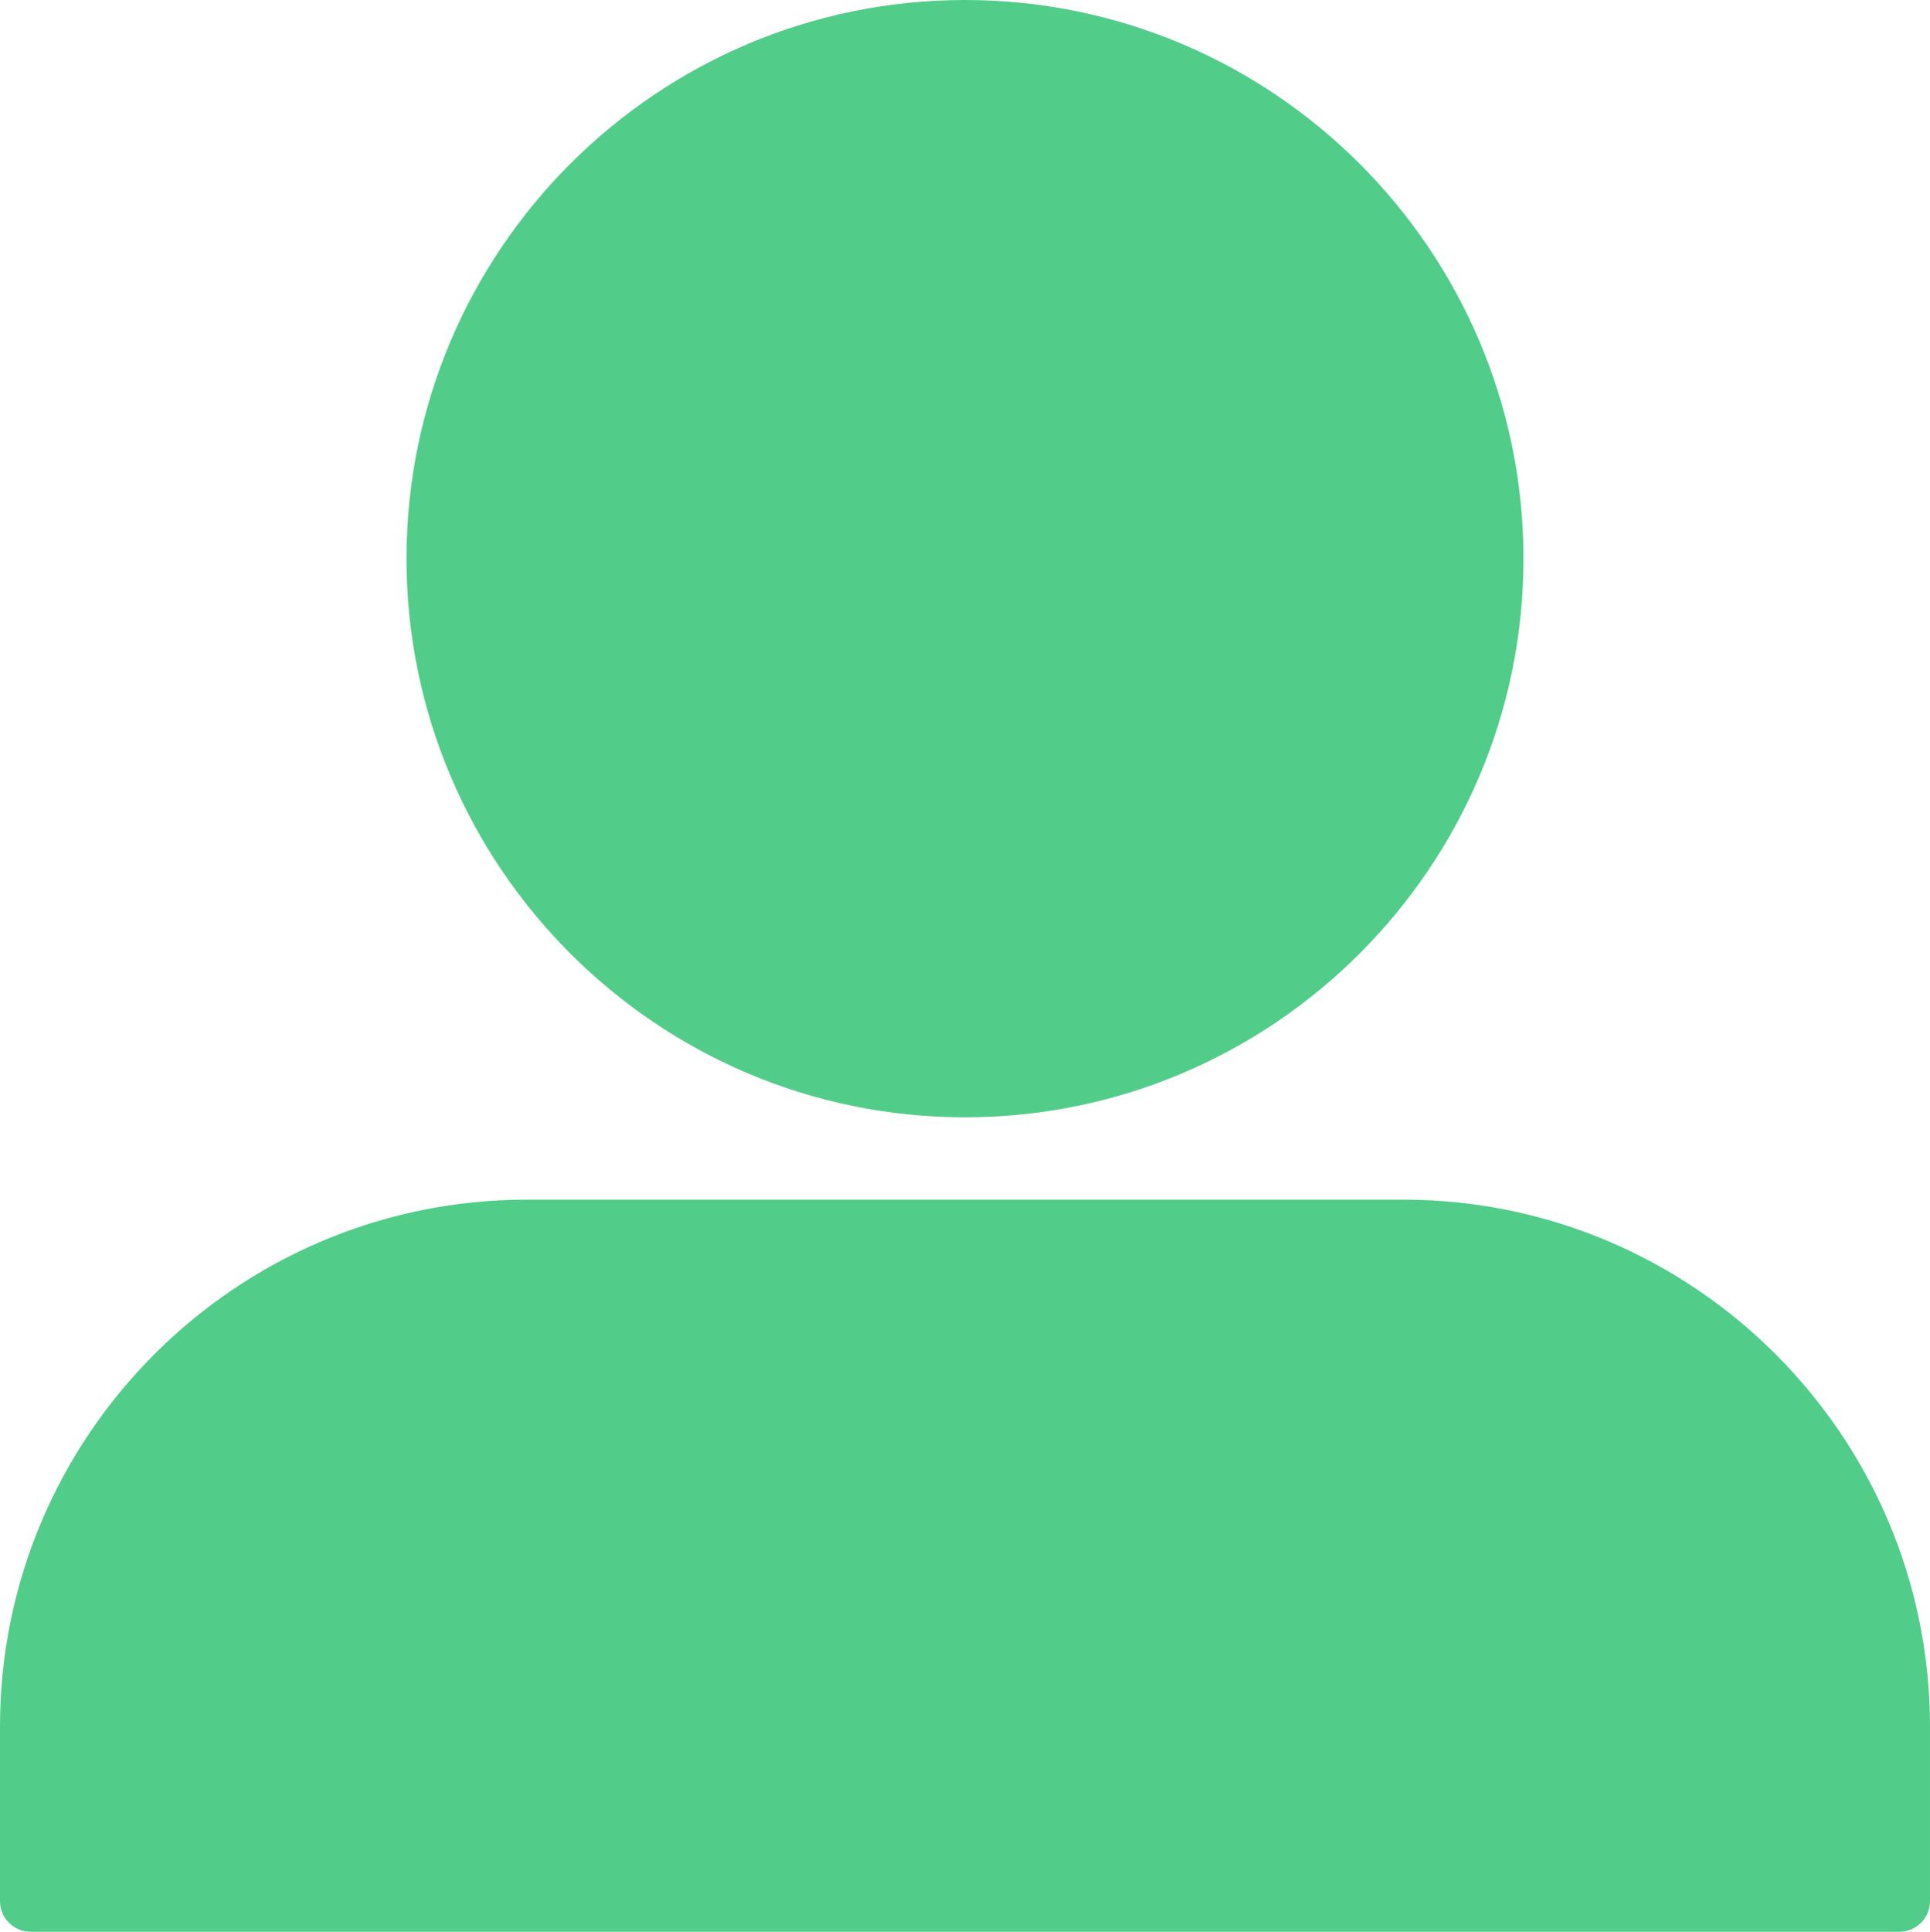 <?xml version="1.0" encoding="UTF-8" standalone="no"?>
<svg
   width="212.839"
   zoomAndPan="magnify"
   viewBox="0 0 159.629 159.738"
   height="212.984"
   preserveAspectRatio="xMidYMid meet"
   version="1.0"
   id="svg1131"
   sodipodi:docname="Icon_person-neu.svg"
   inkscape:version="1.1.1 (3bf5ae0d25, 2021-09-20)"
   xmlns:inkscape="http://www.inkscape.org/namespaces/inkscape"
   xmlns:sodipodi="http://sodipodi.sourceforge.net/DTD/sodipodi-0.dtd"
   xmlns="http://www.w3.org/2000/svg"
   xmlns:svg="http://www.w3.org/2000/svg">
  <sodipodi:namedview
     id="namedview1133"
     pagecolor="#ffffff"
     bordercolor="#666666"
     borderopacity="1.0"
     inkscape:pageshadow="2"
     inkscape:pageopacity="0.0"
     inkscape:pagecheckerboard="0"
     showgrid="false"
     fit-margin-top="0"
     fit-margin-left="0"
     fit-margin-right="0"
     fit-margin-bottom="0"
     inkscape:zoom="1.624"
     inkscape:cx="106.21921"
     inkscape:cy="106.21921"
     inkscape:window-width="2400"
     inkscape:window-height="1271"
     inkscape:window-x="2391"
     inkscape:window-y="-9"
     inkscape:window-maximized="1"
     inkscape:current-layer="svg1131" />
  <defs
     id="defs1125">
    <clipPath
       id="7843689f13">
      <path
         d="m 107.574,107.574 h 159.75 v 159.75 h -159.75 z m 0,0"
         clip-rule="nonzero"
         id="path1122" />
    </clipPath>
  </defs>
  <g
     clip-path="url(#7843689f13)"
     id="g1129"
     transform="translate(-107.641,-107.574)">
    <path
       fill="#51cd89"
       d="M 264.734,267.312 H 110.176 c -1.402,0 -2.535,-1.137 -2.535,-2.535 v -14.438 c 0,-24.023 19.543,-43.566 43.566,-43.566 h 72.496 c 24.023,0 43.566,19.543 43.566,43.566 v 14.438 c 0,1.398 -1.137,2.535 -2.535,2.535 z m -77.281,-67.348 c -25.469,0 -46.191,-20.727 -46.191,-46.195 0,-25.473 20.723,-46.195 46.191,-46.195 25.473,0 46.195,20.723 46.195,46.195 0,25.469 -20.723,46.195 -46.195,46.195 z m 0,0"
       fill-opacity="1"
       fill-rule="nonzero"
       id="path1127" />
  </g>
</svg>
